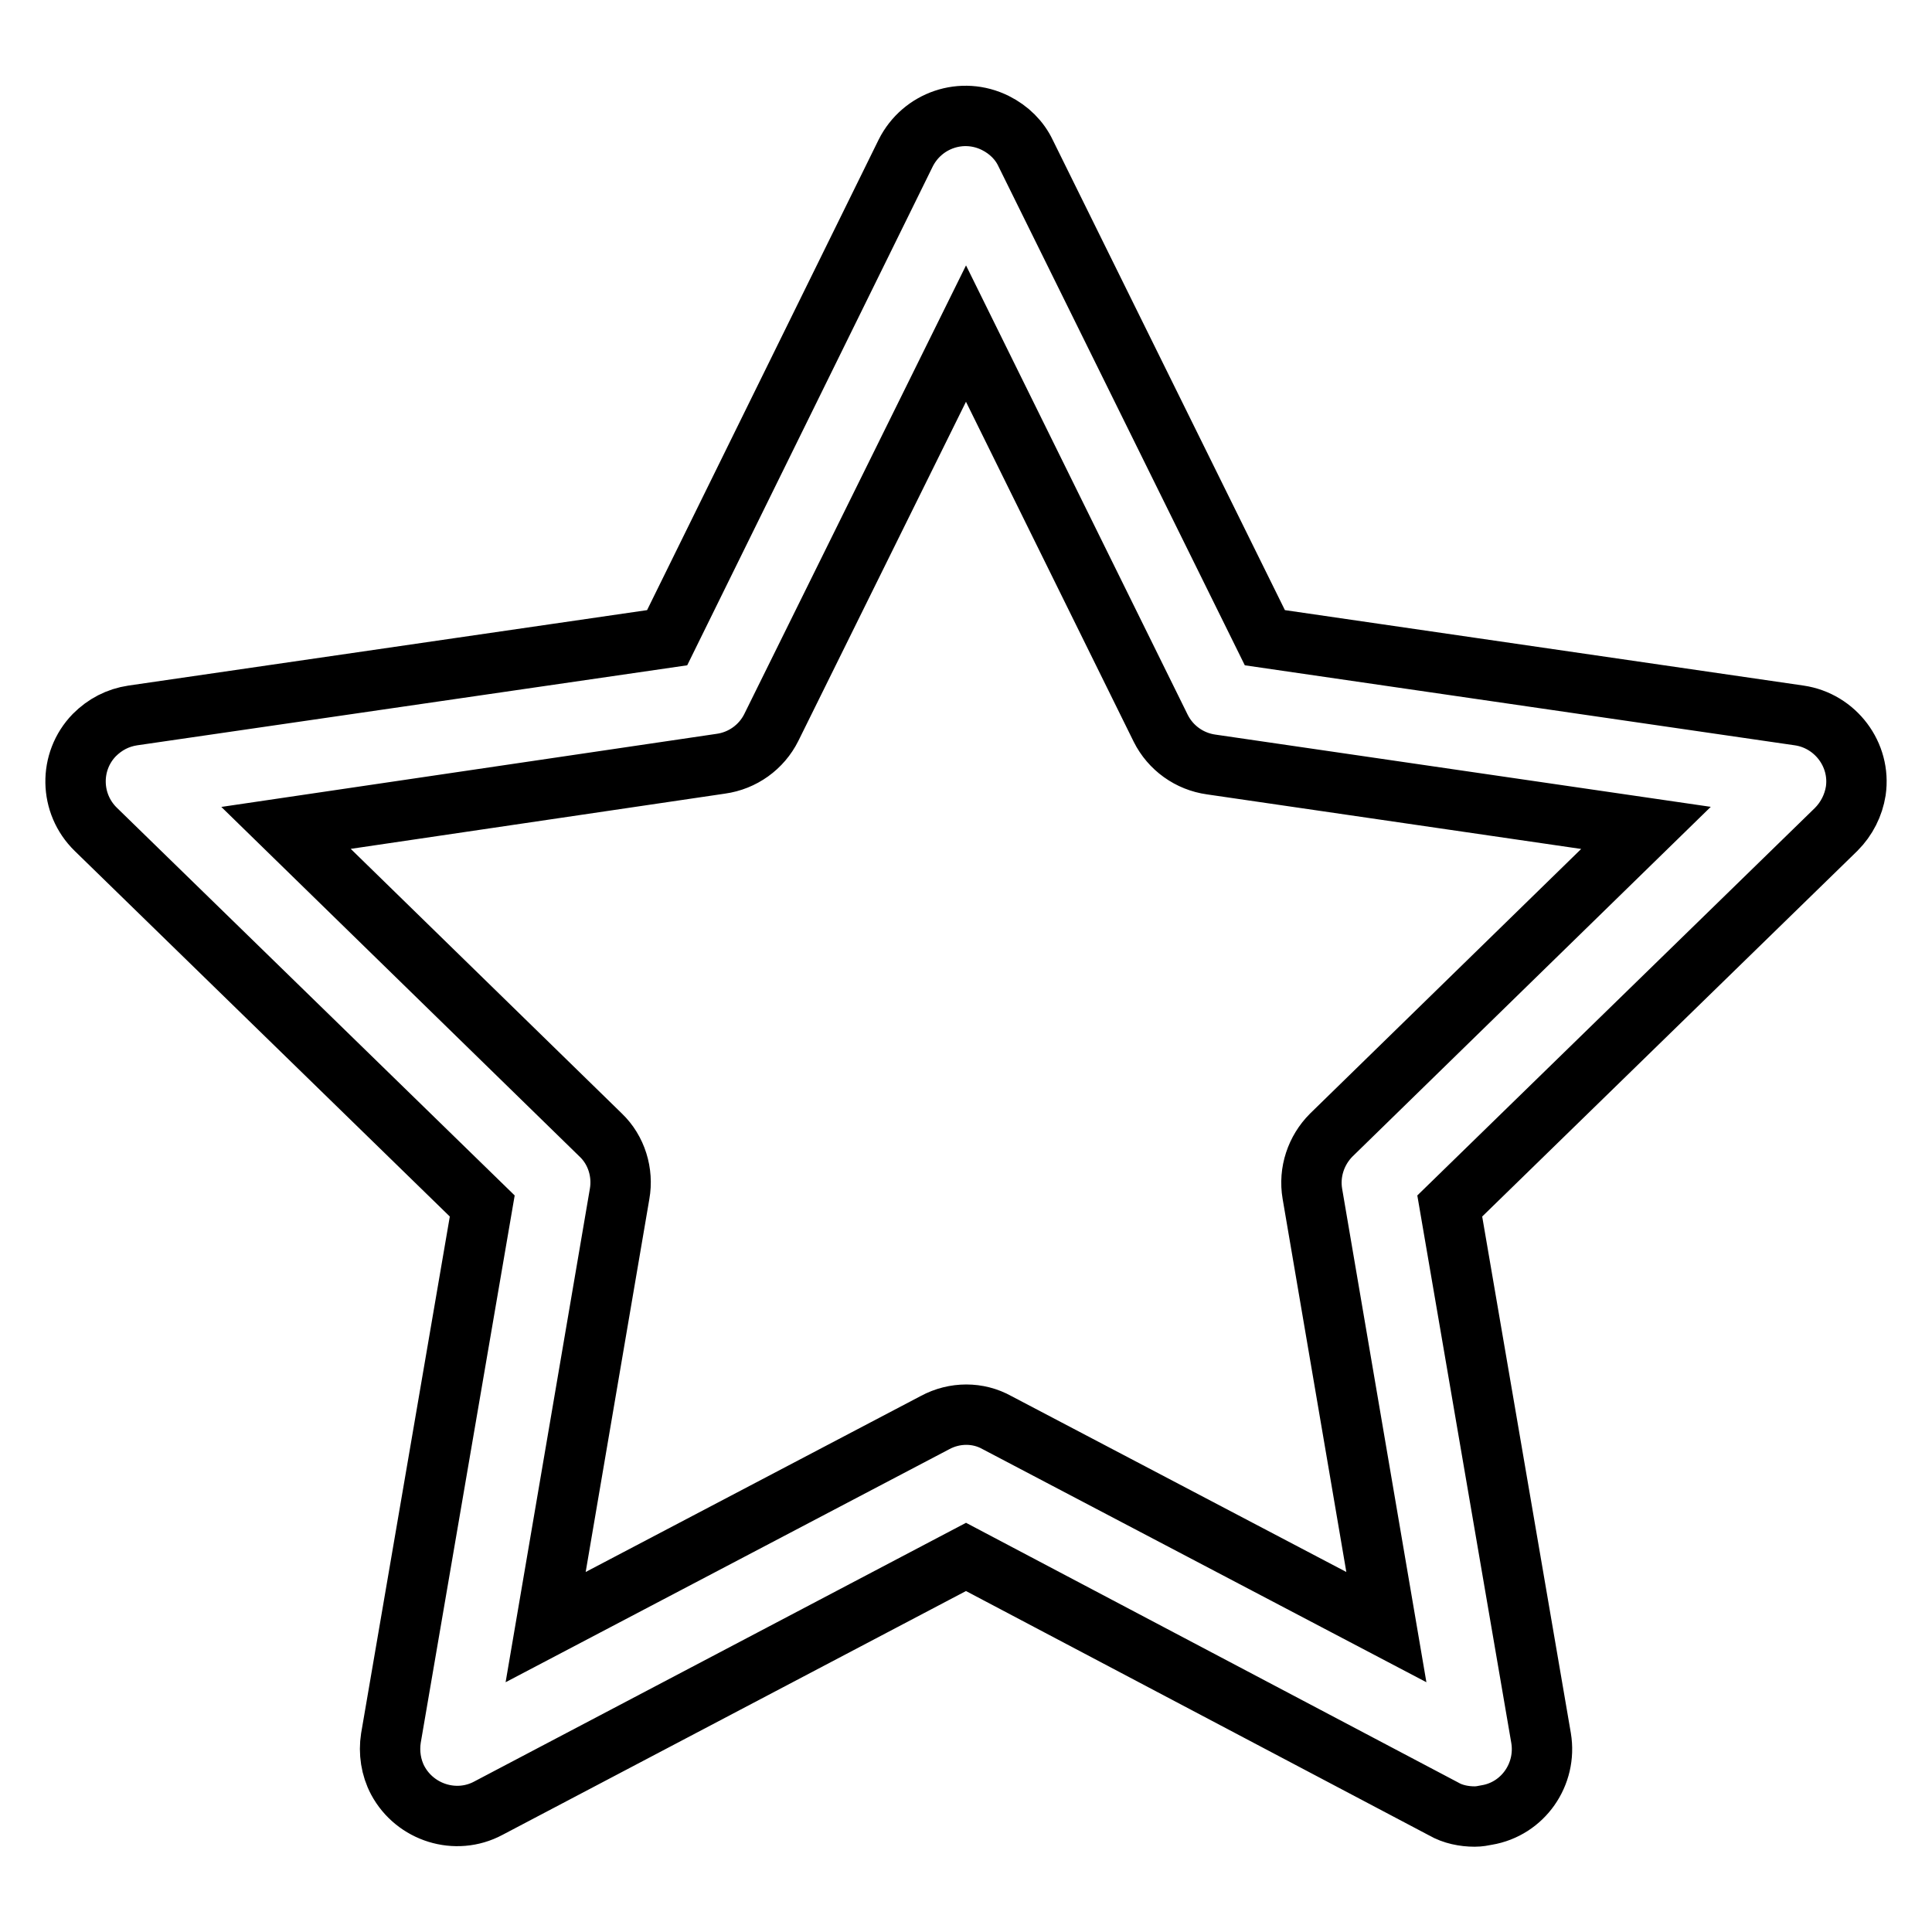 <?xml version="1.0" encoding="utf-8"?>
<!-- Svg Vector Icons : http://www.onlinewebfonts.com/icon -->
<!DOCTYPE svg PUBLIC "-//W3C//DTD SVG 1.1//EN" "http://www.w3.org/Graphics/SVG/1.1/DTD/svg11.dtd">
<svg version="1.1" xmlns="http://www.w3.org/2000/svg" xmlns:xlink="http://www.w3.org/1999/xlink" x="0px" y="0px" viewBox="0 0 256 256" enable-background="new 0 0 256 256" xml:space="preserve">
<g> <path stroke-width="8" fill-opacity="0" stroke="#000000"  d="M195.4,240.7c-1.4,0-2.9-0.3-4.1-1L128,206.3l-63.3,33.3c-4.3,2.3-9.7,0.6-12-3.7c-0.9-1.7-1.2-3.7-0.9-5.6 l12.1-70.5l-51.2-49.9c-3.5-3.4-3.6-9-0.2-12.5c1.4-1.4,3.1-2.3,5.1-2.6l70.8-10.3L120,20.3c2.2-4.4,7.5-6.2,11.9-4 c1.8,0.9,3.2,2.3,4,4l31.7,64.2l70.8,10.3c4.8,0.7,8.2,5.2,7.5,10c-0.3,1.9-1.2,3.7-2.6,5.1l-51.2,49.9l12.1,70.5 c0.8,4.8-2.4,9.4-7.2,10.2C196.5,240.6,196,240.7,195.4,240.7L195.4,240.7z M37.9,109.7l41.7,40.7c2.1,2,3,5,2.5,7.8l-9.8,57.4 l51.6-27.1c2.6-1.4,5.7-1.4,8.2,0l51.6,27.1l-9.8-57.4c-0.5-2.9,0.5-5.8,2.5-7.8l41.7-40.7l-57.6-8.4c-2.9-0.4-5.4-2.2-6.7-4.8 L128,44.2l-25.8,52.2c-1.3,2.6-3.8,4.4-6.7,4.8L37.9,109.7z"/></g>
</svg>
